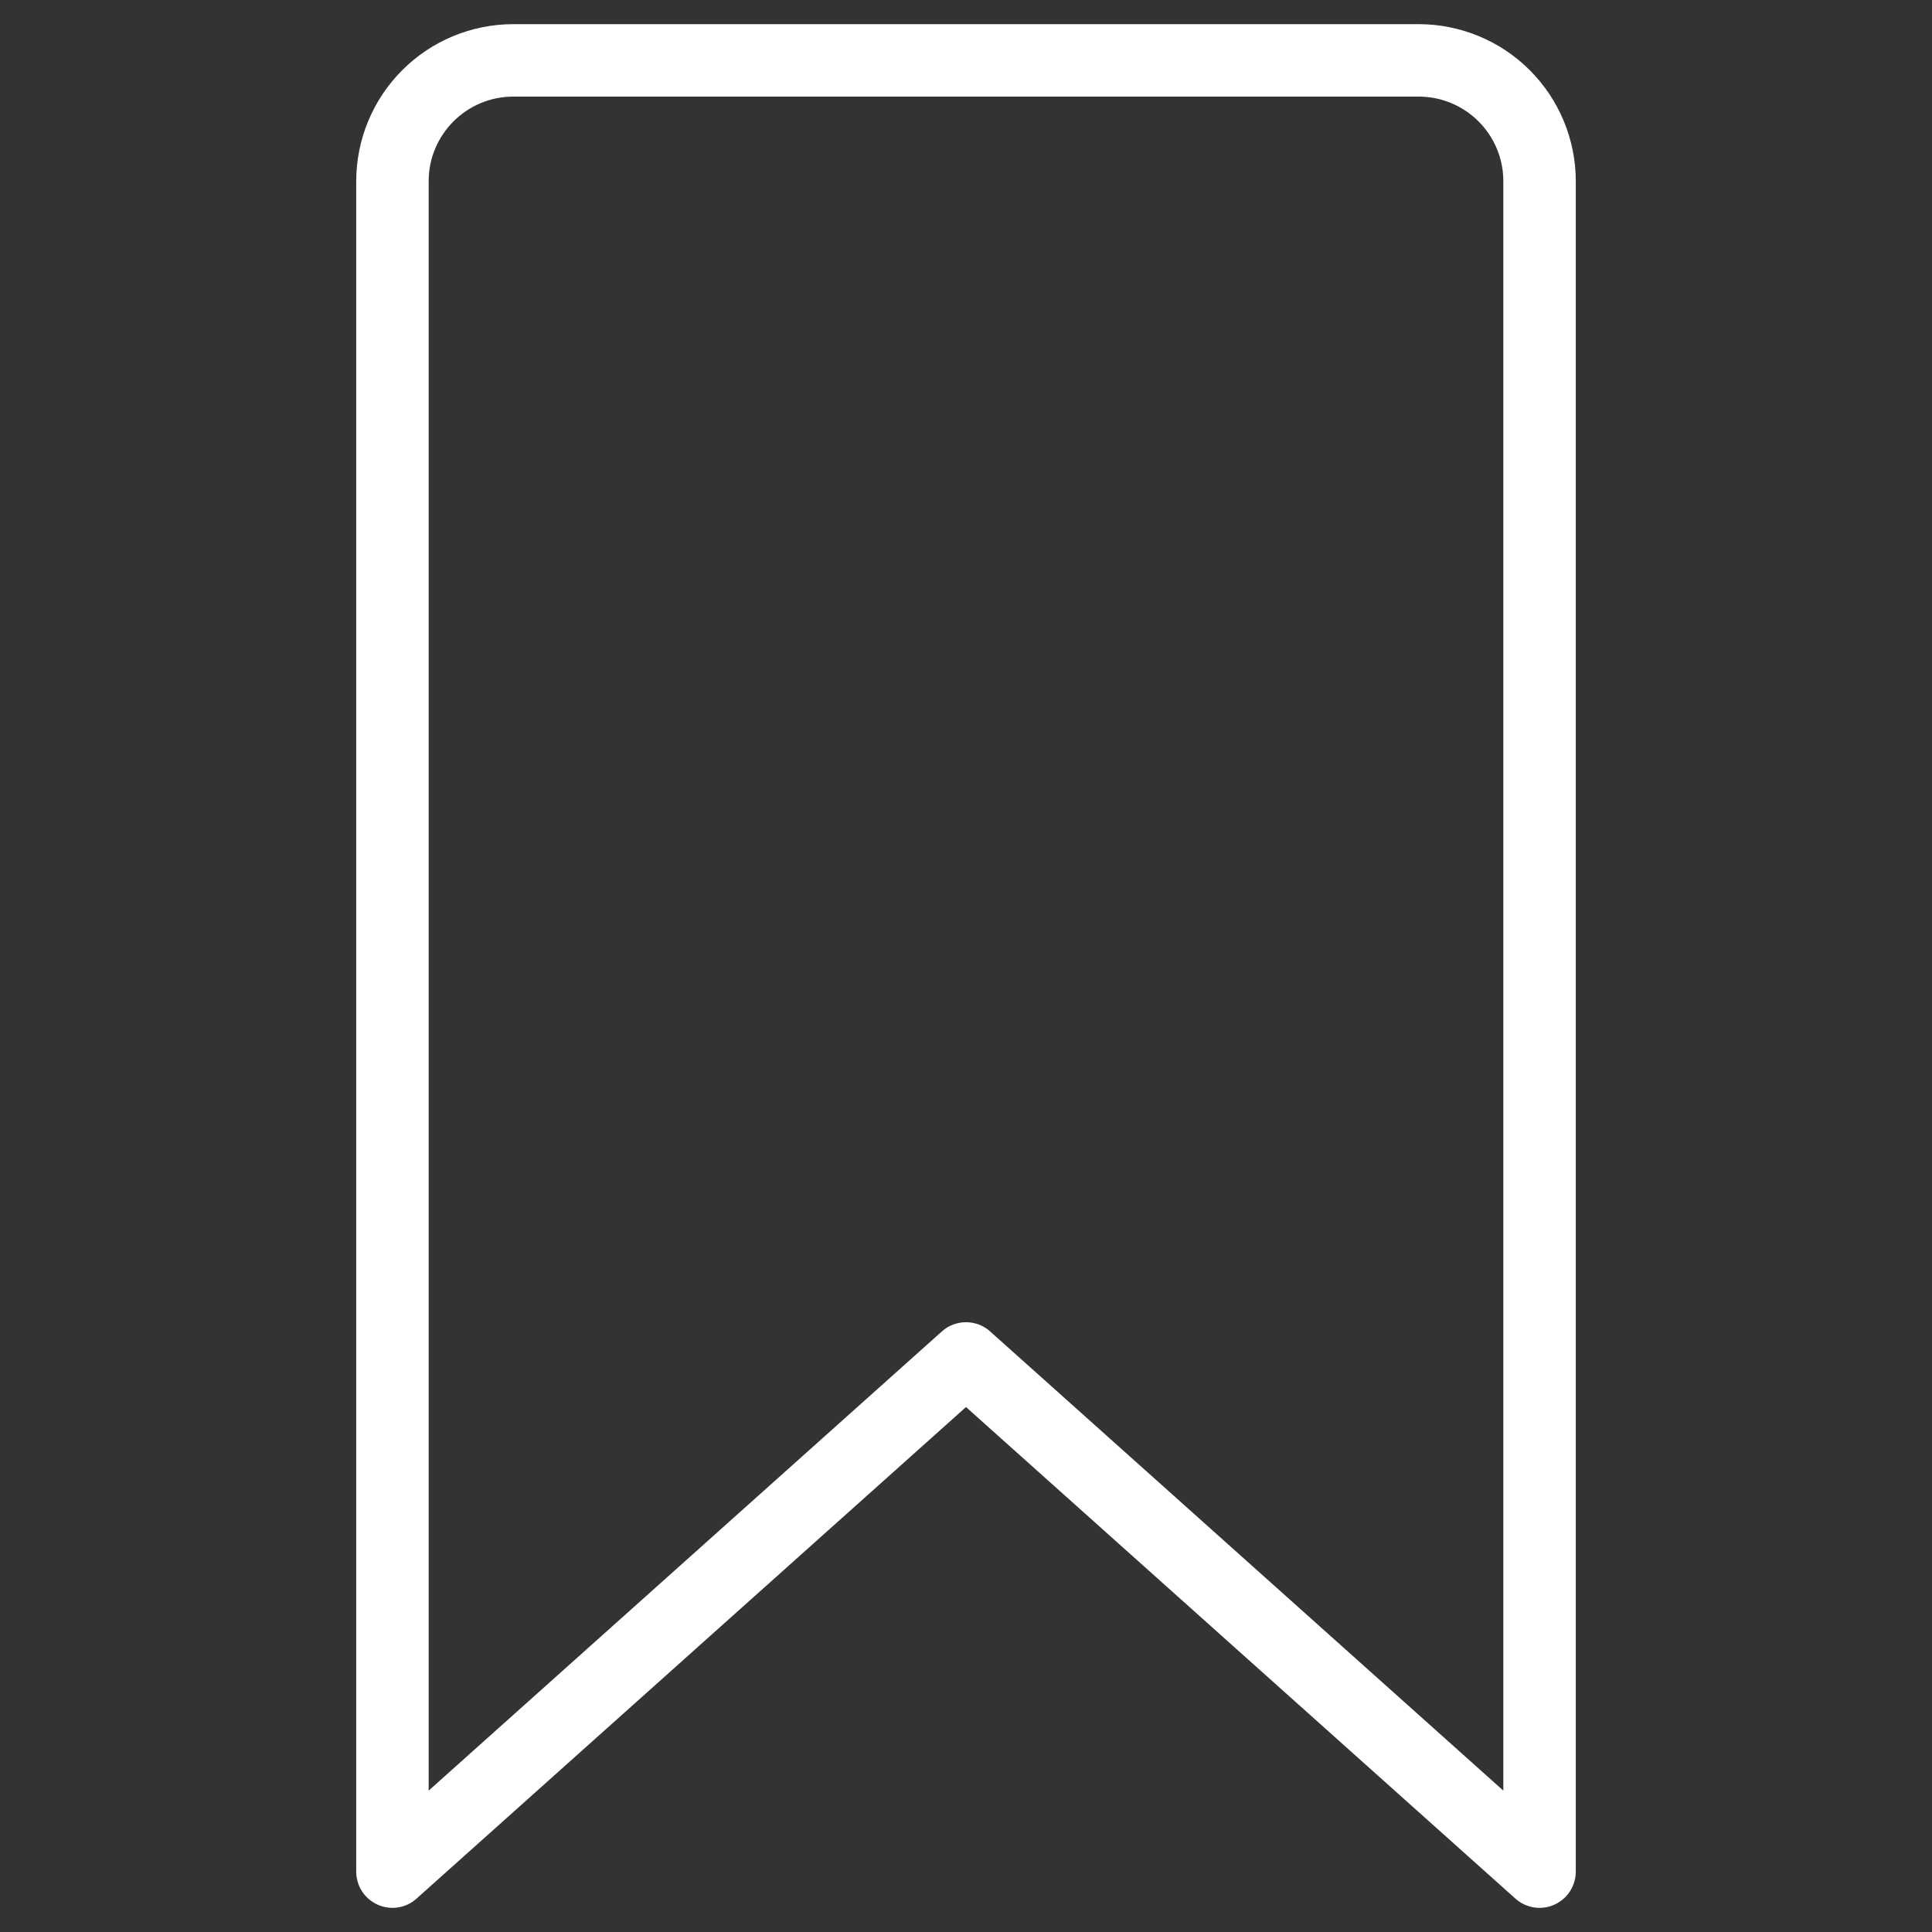 <svg xmlns="http://www.w3.org/2000/svg" fill="none" viewBox="0 0 32 32" height="32" width="32">
<rect x="0" y="0" width="32" height="32" fill="#333333" stroke="none"/>
<g id="fi_3177236">
<g id="Bookmark">
<path stroke-width="0.2" stroke="white" fill="white" d="M23.5 0.5H8.5C7.837 0.501 7.202 0.764 6.733 1.233C6.264 1.702 6.001 2.337 6 3V31C6 31.096 6.028 31.191 6.08 31.272C6.133 31.353 6.208 31.417 6.296 31.456C6.384 31.496 6.482 31.509 6.577 31.494C6.673 31.479 6.762 31.437 6.833 31.372L16 23.171L25.166 31.372C25.238 31.437 25.328 31.479 25.423 31.494C25.518 31.509 25.616 31.496 25.704 31.456C25.792 31.417 25.867 31.353 25.919 31.272C25.972 31.191 26 31.096 26 31V3C25.999 2.337 25.736 1.702 25.267 1.233C24.798 0.764 24.163 0.501 23.5 0.5ZM25 29.882L16.334 22.128C16.242 22.045 16.123 22 16 22C15.877 22 15.758 22.045 15.666 22.128L7 29.882V3C7 2.602 7.159 2.221 7.44 1.94C7.721 1.659 8.102 1.5 8.5 1.5H23.5C23.898 1.5 24.279 1.659 24.56 1.94C24.841 2.221 25 2.602 25 3V29.882Z" id="Vector"></path>
</g>
</g>
</svg>
